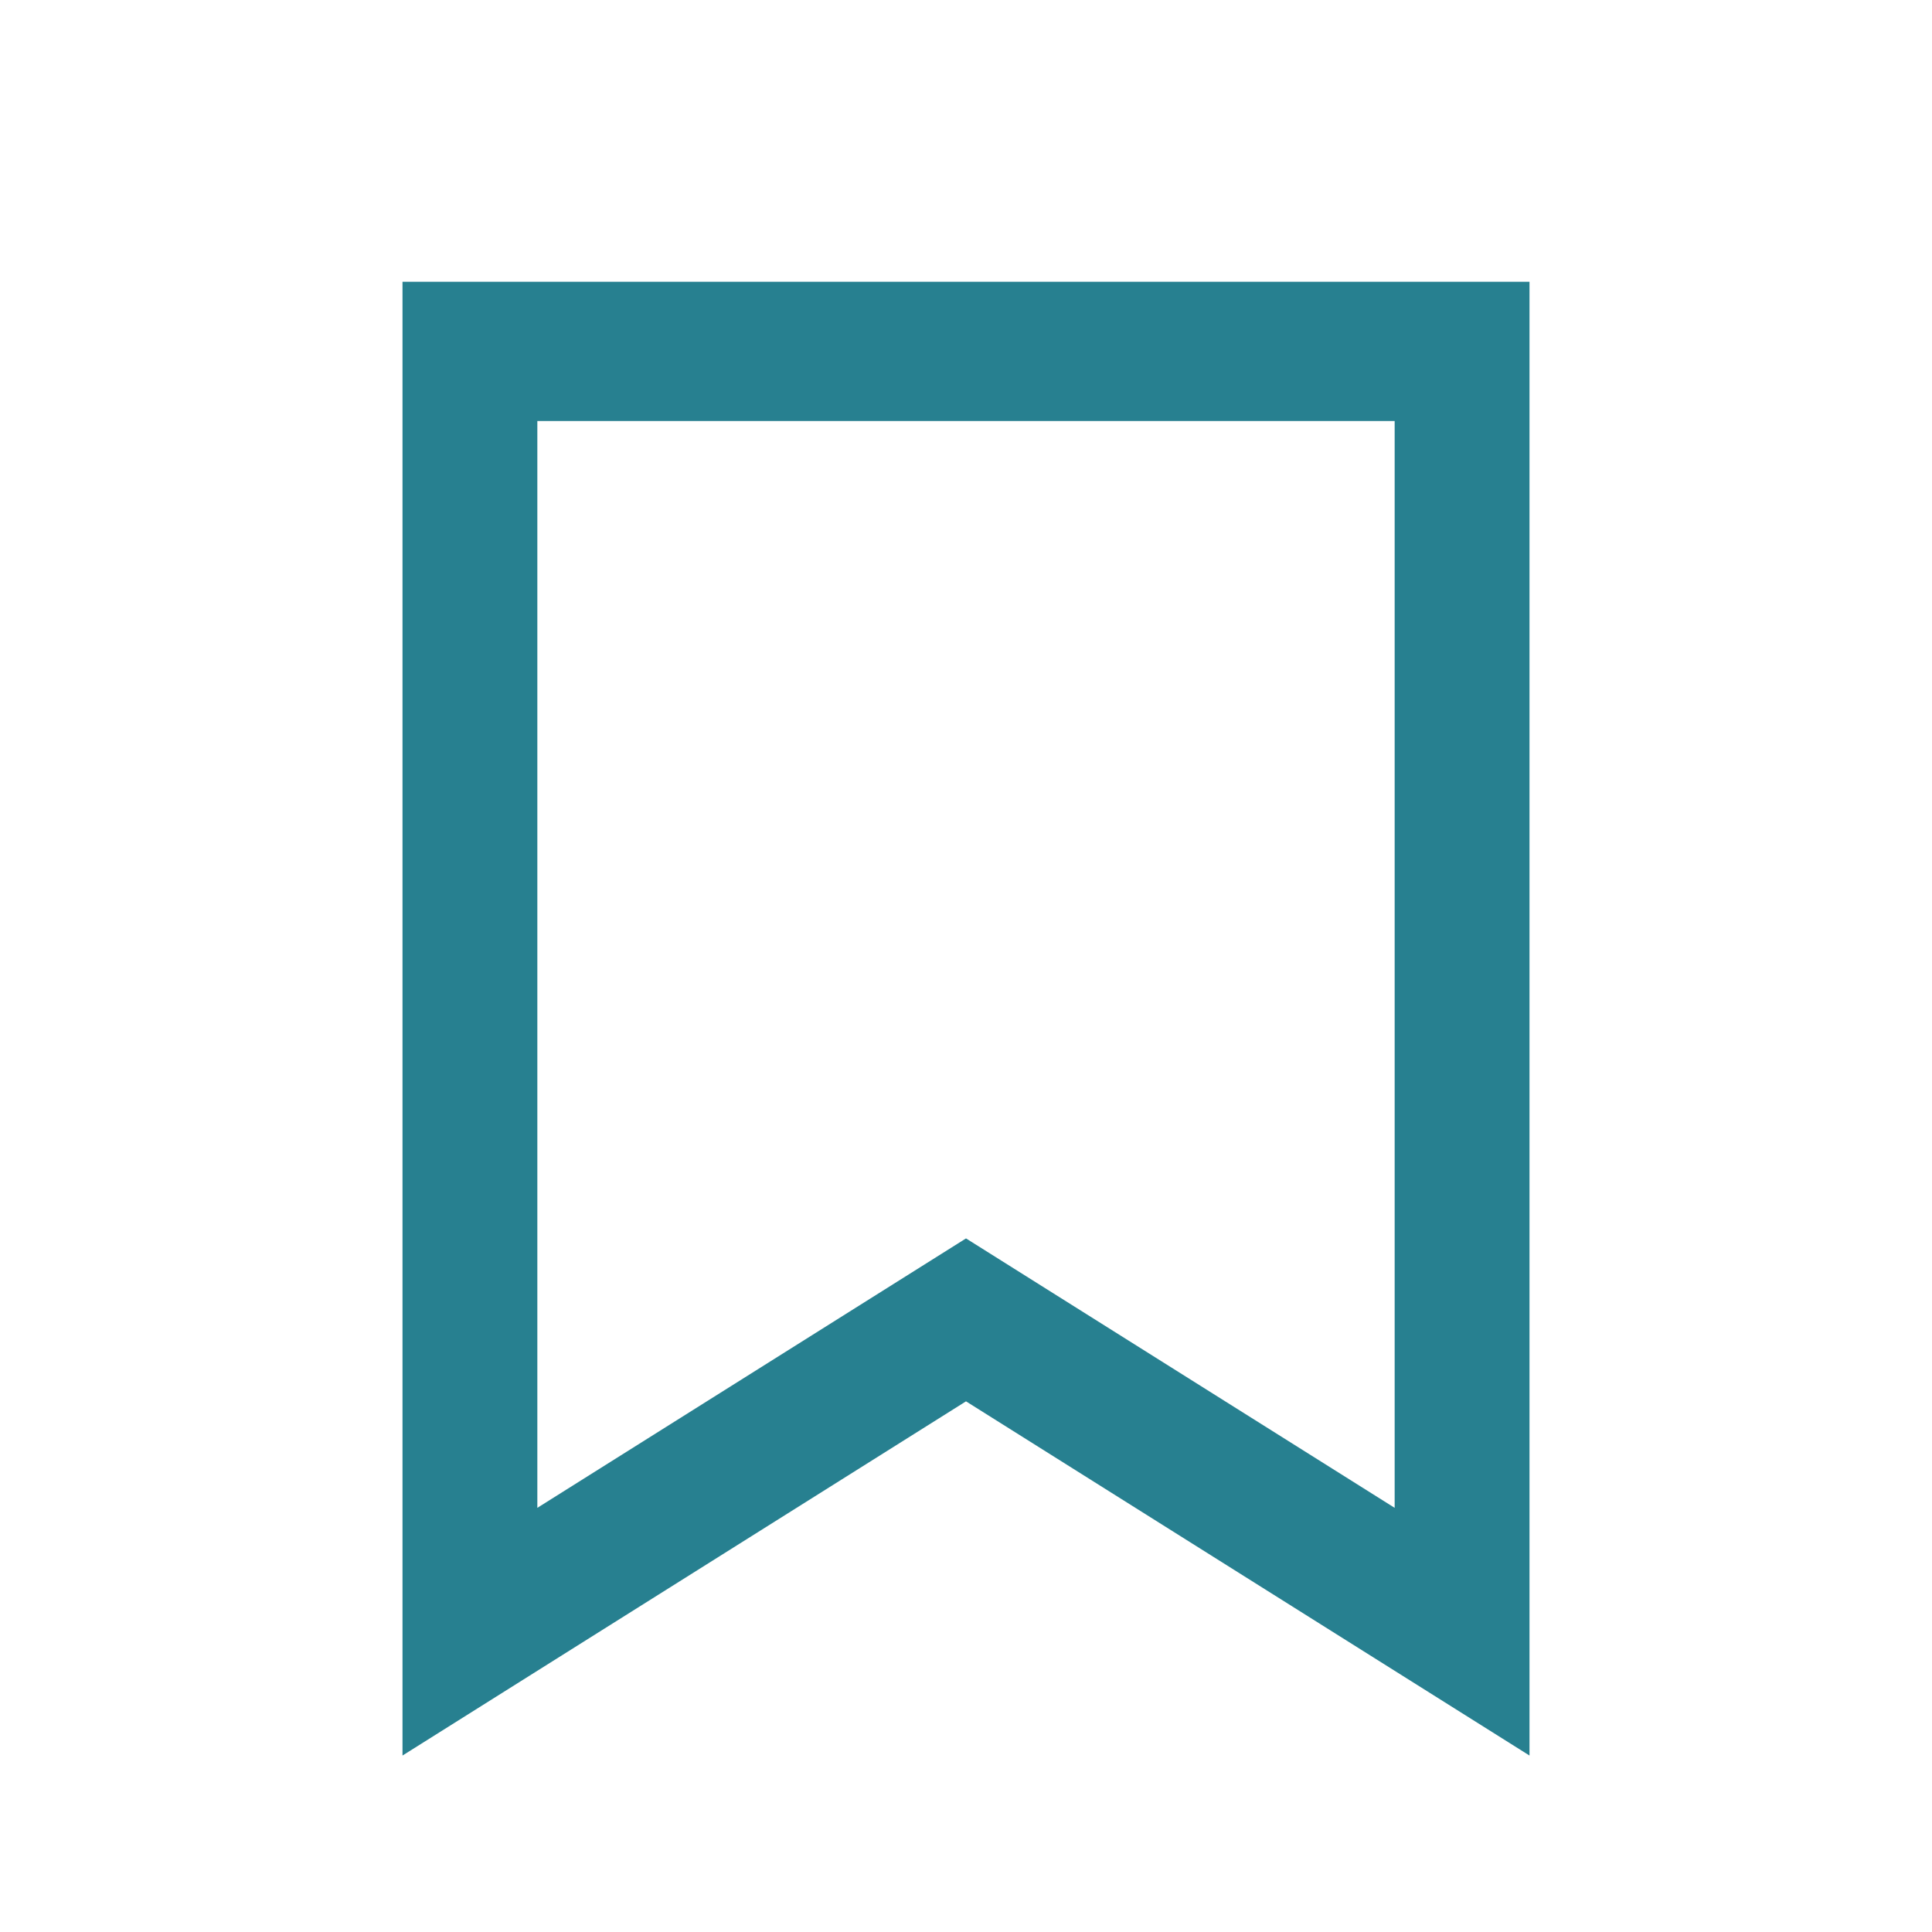 <svg xmlns="http://www.w3.org/2000/svg" fill="none" style="fill:#278090" viewBox="0 0 24 24"><style>:root { --primary : #278090; }</style><title>saved contained icon</title><desc>An empty outlined icon indicating the option to save an item</desc><path fill-rule="evenodd" d="m12 17.408 7 4.4V3.5H5v18.308l7-4.4Zm-5.325 1.323L12 15.384l5.325 3.347V5.23H6.675v13.5Z" clip-rule="evenodd"/></svg>